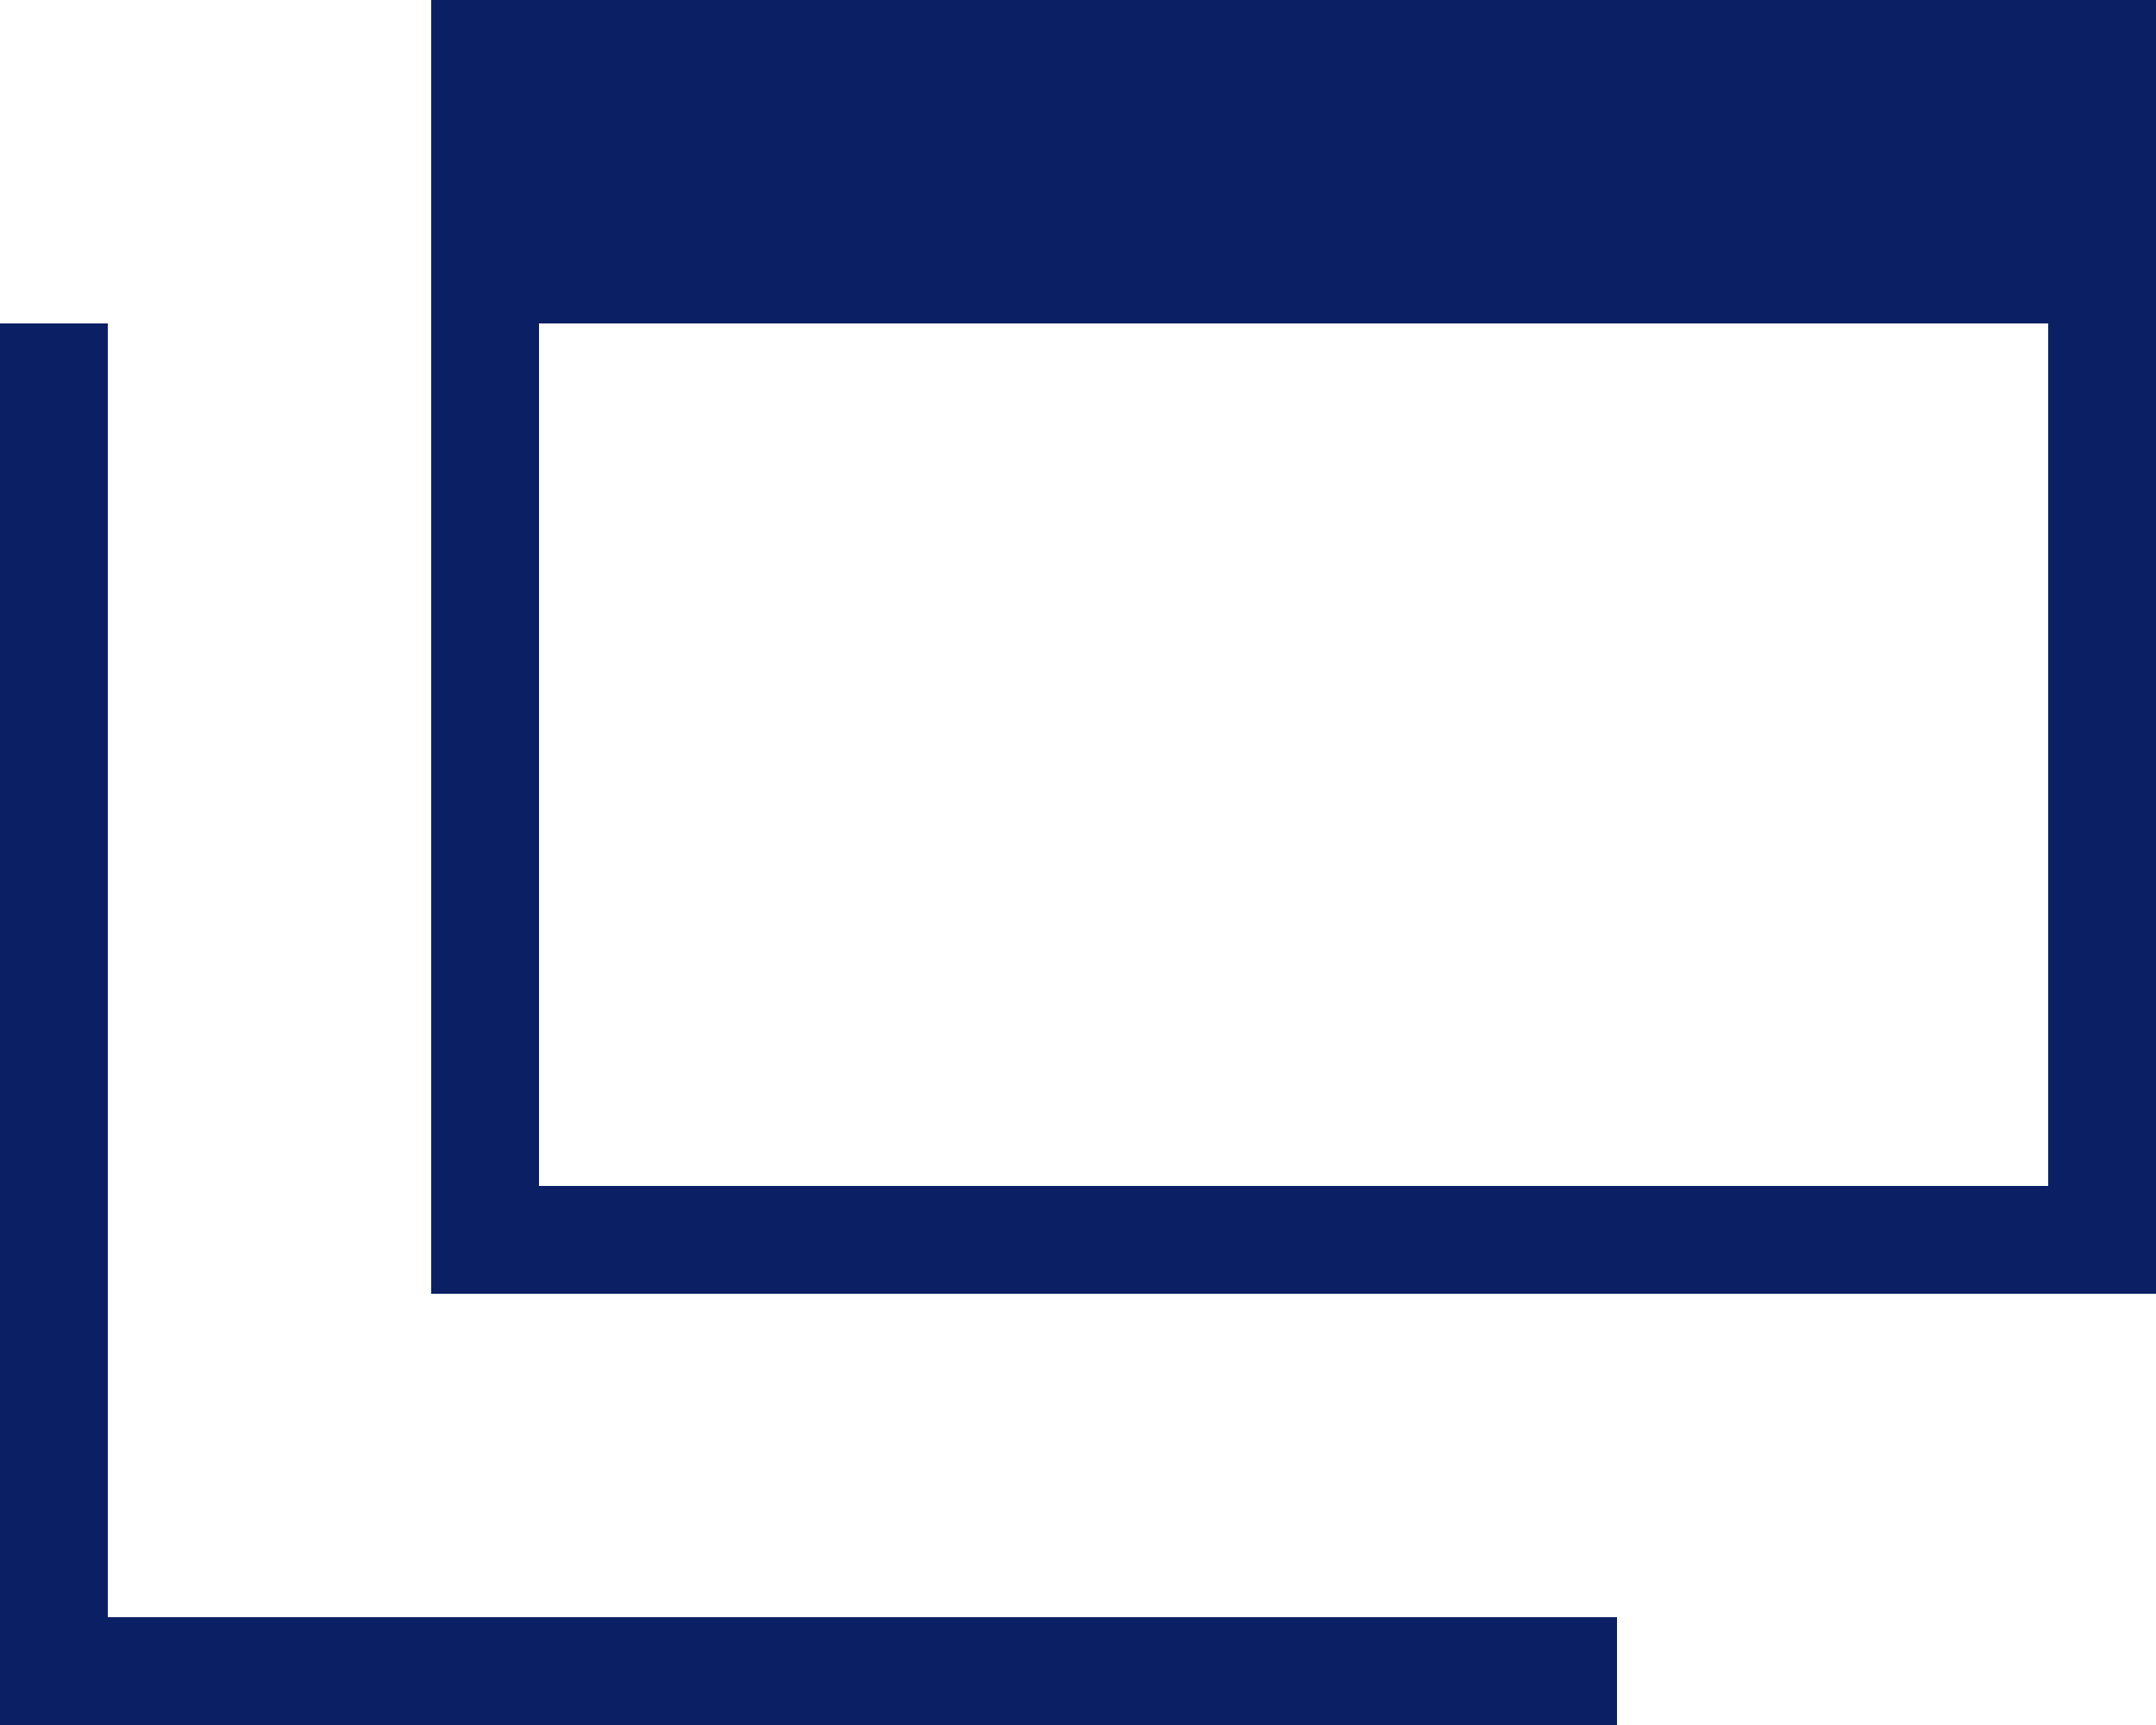<?xml version="1.0" encoding="UTF-8"?><svg id="_レイヤー_2" xmlns="http://www.w3.org/2000/svg" width="20" height="16" viewBox="0 0 20 16"><defs><style>.cls-1{fill:#0B1F64;}.cls-2,.cls-3{fill:none;stroke:#0B1F64;stroke-miterlimit:10;}.cls-3{stroke-width:1px;}</style></defs><g id="device"><g><rect class="cls-3" x="4.5" y=".5" width="15" height="11"/><rect class="cls-1" x="4" width="15" height="3"/><polyline class="cls-2" points=".5 3 .5 15.5 15 15.5"/></g></g></svg>